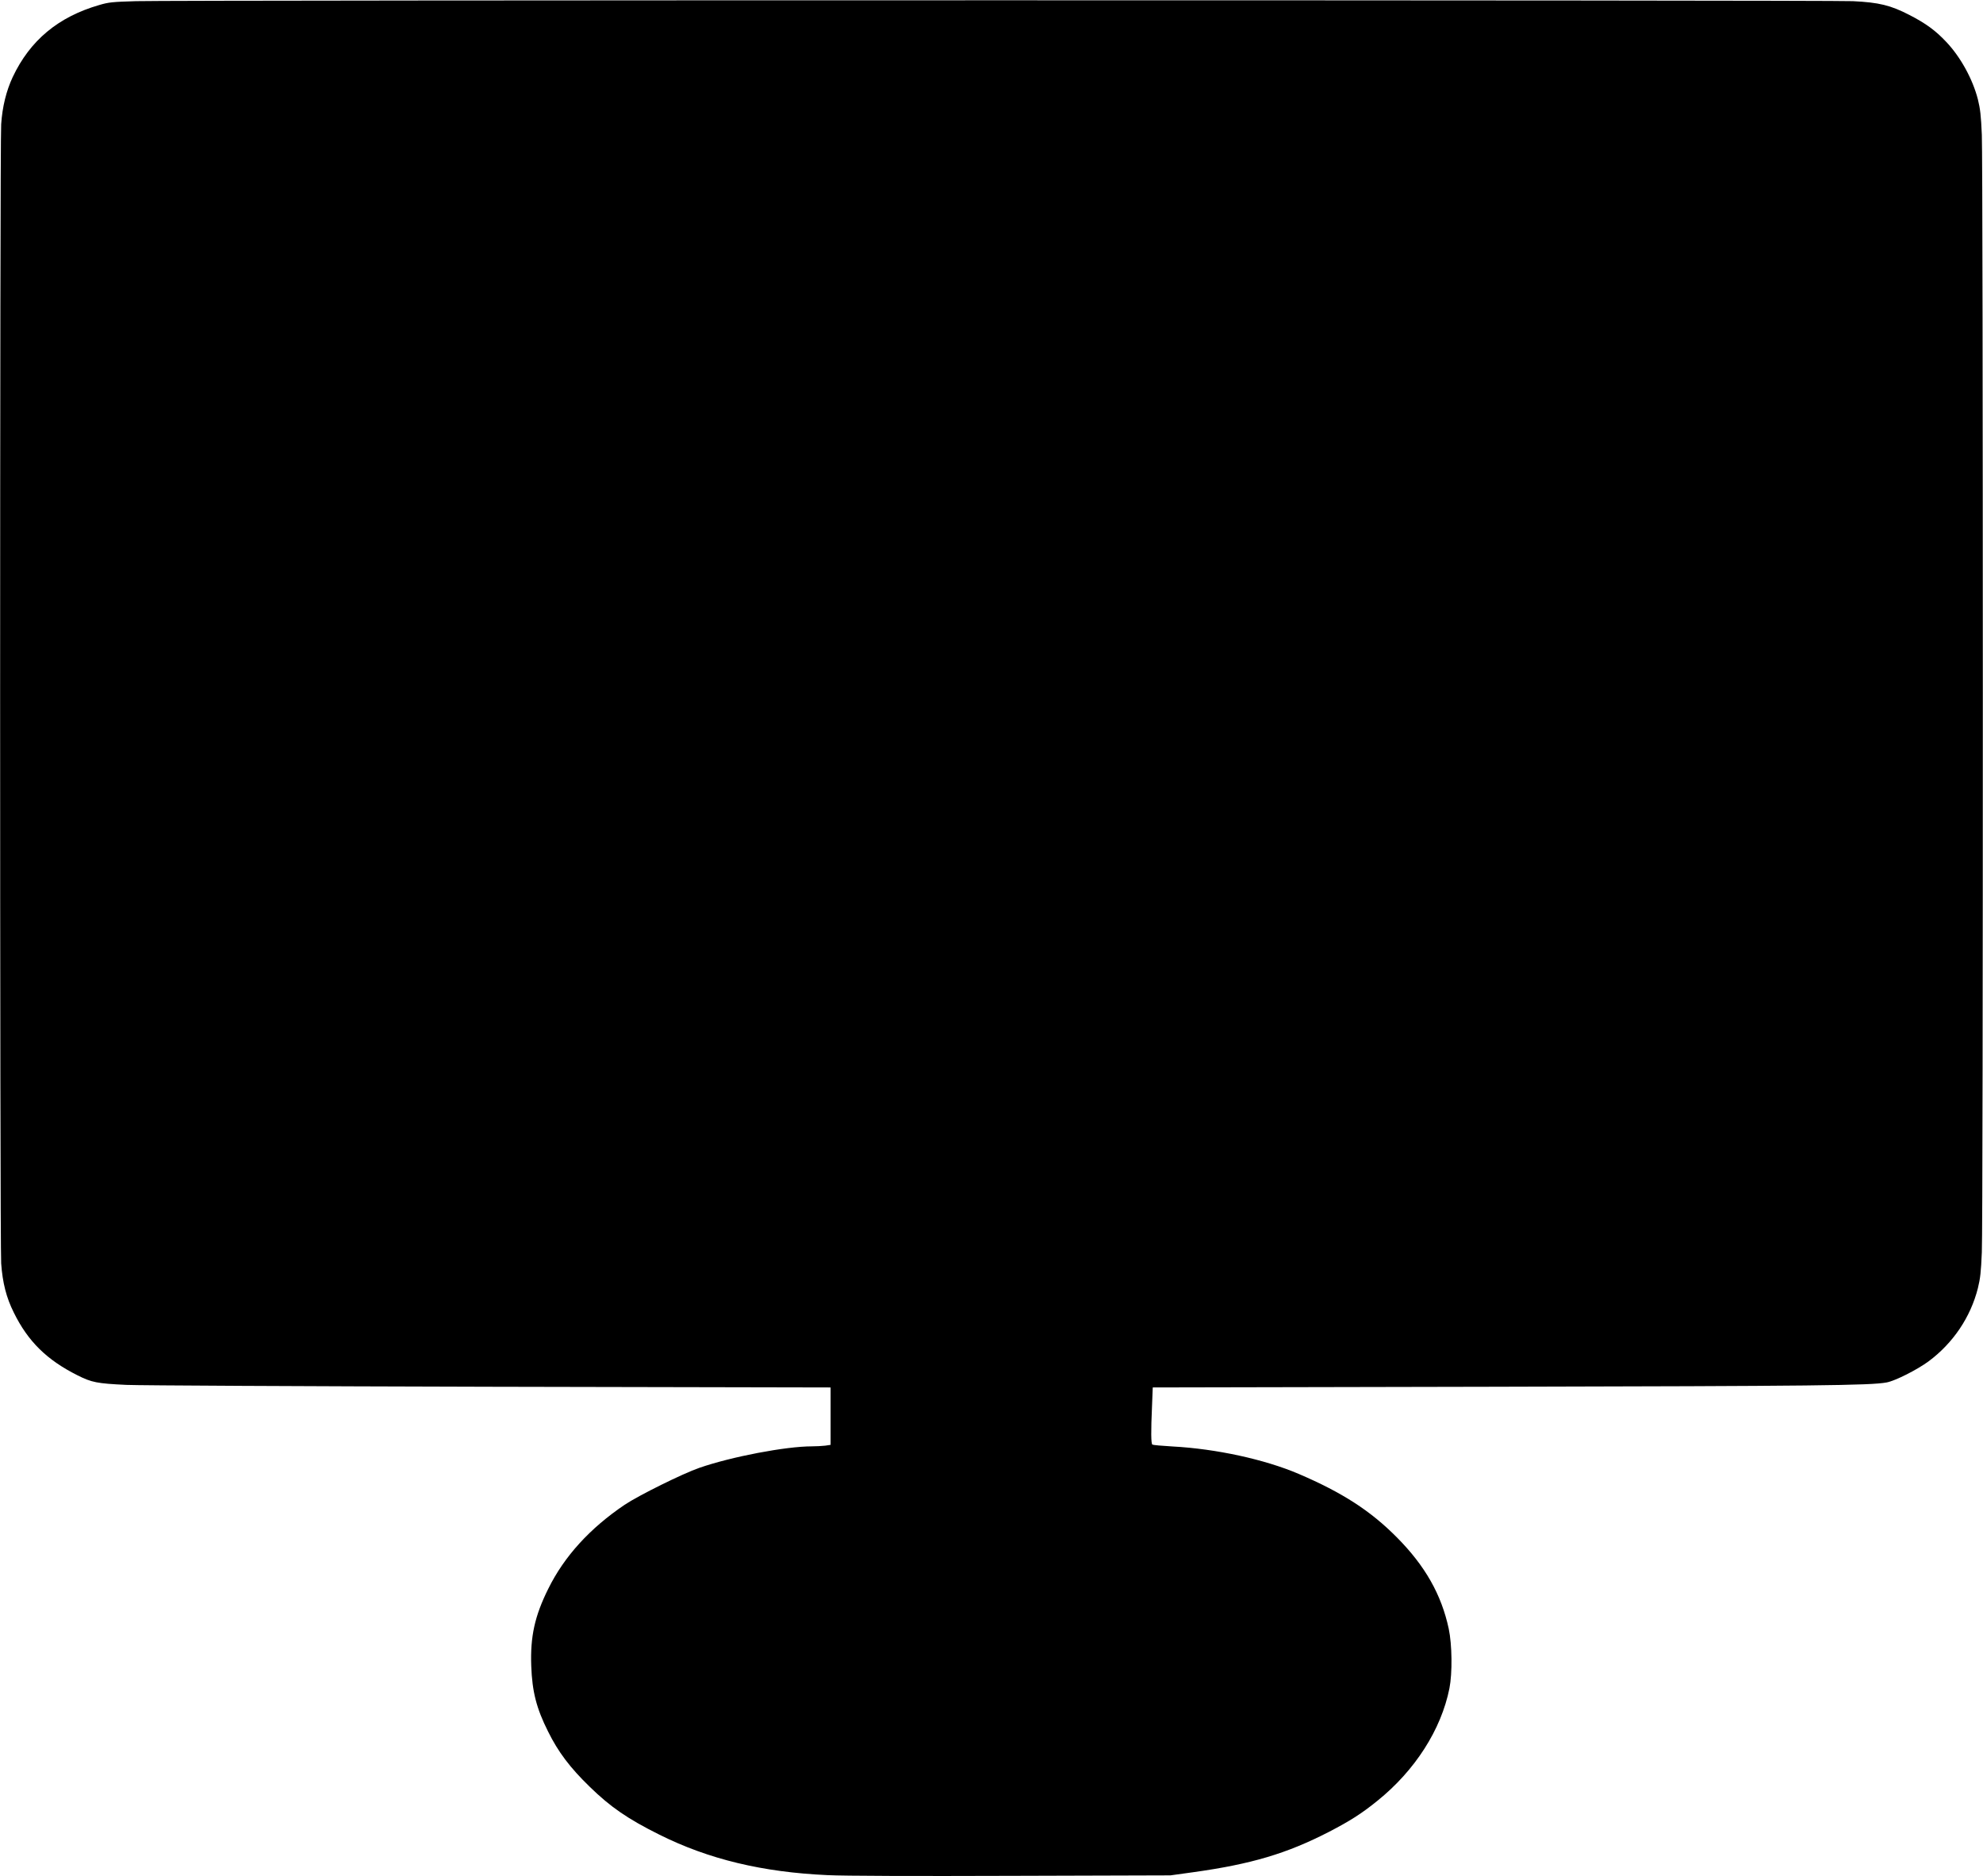 <?xml version="1.0" encoding="UTF-8" standalone="yes"?>
<svg version="1.0" xmlns="http://www.w3.org/2000/svg" width="1280pt" height="1211pt" viewBox="0 0 1707 1615" preserveAspectRatio="xMidYMid meet">
  <g transform="translate(0,1615) scale(0.1,-0.1)" fill="#000000" stroke="none">
    <path d="M1170 16140 c-201 -6 -234 -9 -315 -33 -354 -102 -597 -305 -746
-621 -55 -118 -89 -255 -99 -406 -12 -167 -12 -9635 0 -9805 12 -167 44 -294
109 -424 122 -248 284 -407 547 -539 123 -62 169 -71 423 -83 108 -5 1516 -12
3128 -16 l2933 -6 0 -247 0 -247 -46 -7 c-26 -3 -78 -6 -116 -6 -223 0 -692
-89 -968 -185 -142 -49 -522 -237 -643 -318 -299 -202 -519 -443 -657 -722
-117 -235 -156 -412 -147 -665 8 -222 45 -366 145 -565 87 -176 189 -311 359
-476 179 -174 325 -275 598 -411 424 -212 889 -324 1450 -349 142 -7 752 -9
1590 -6 l1360 4 195 27 c503 70 807 161 1169 347 183 95 281 157 418 268 323
260 549 612 620 968 26 132 23 375 -6 513 -63 294 -203 541 -446 786 -228 230
-470 386 -846 547 -293 125 -711 216 -1086 236 -89 5 -167 12 -173 16 -12 7
-13 111 -3 336 l6 156 2931 6 c2778 6 3248 11 3386 37 73 13 263 109 362 182
211 157 361 380 424 629 21 85 27 141 34 309 12 273 11 9357 0 9620 -7 166
-14 224 -34 305 -45 175 -149 364 -272 494 -92 98 -177 160 -317 232 -163 84
-262 108 -487 119 -197 10 -14425 10 -14780 0z"/>
  </g>
</svg>